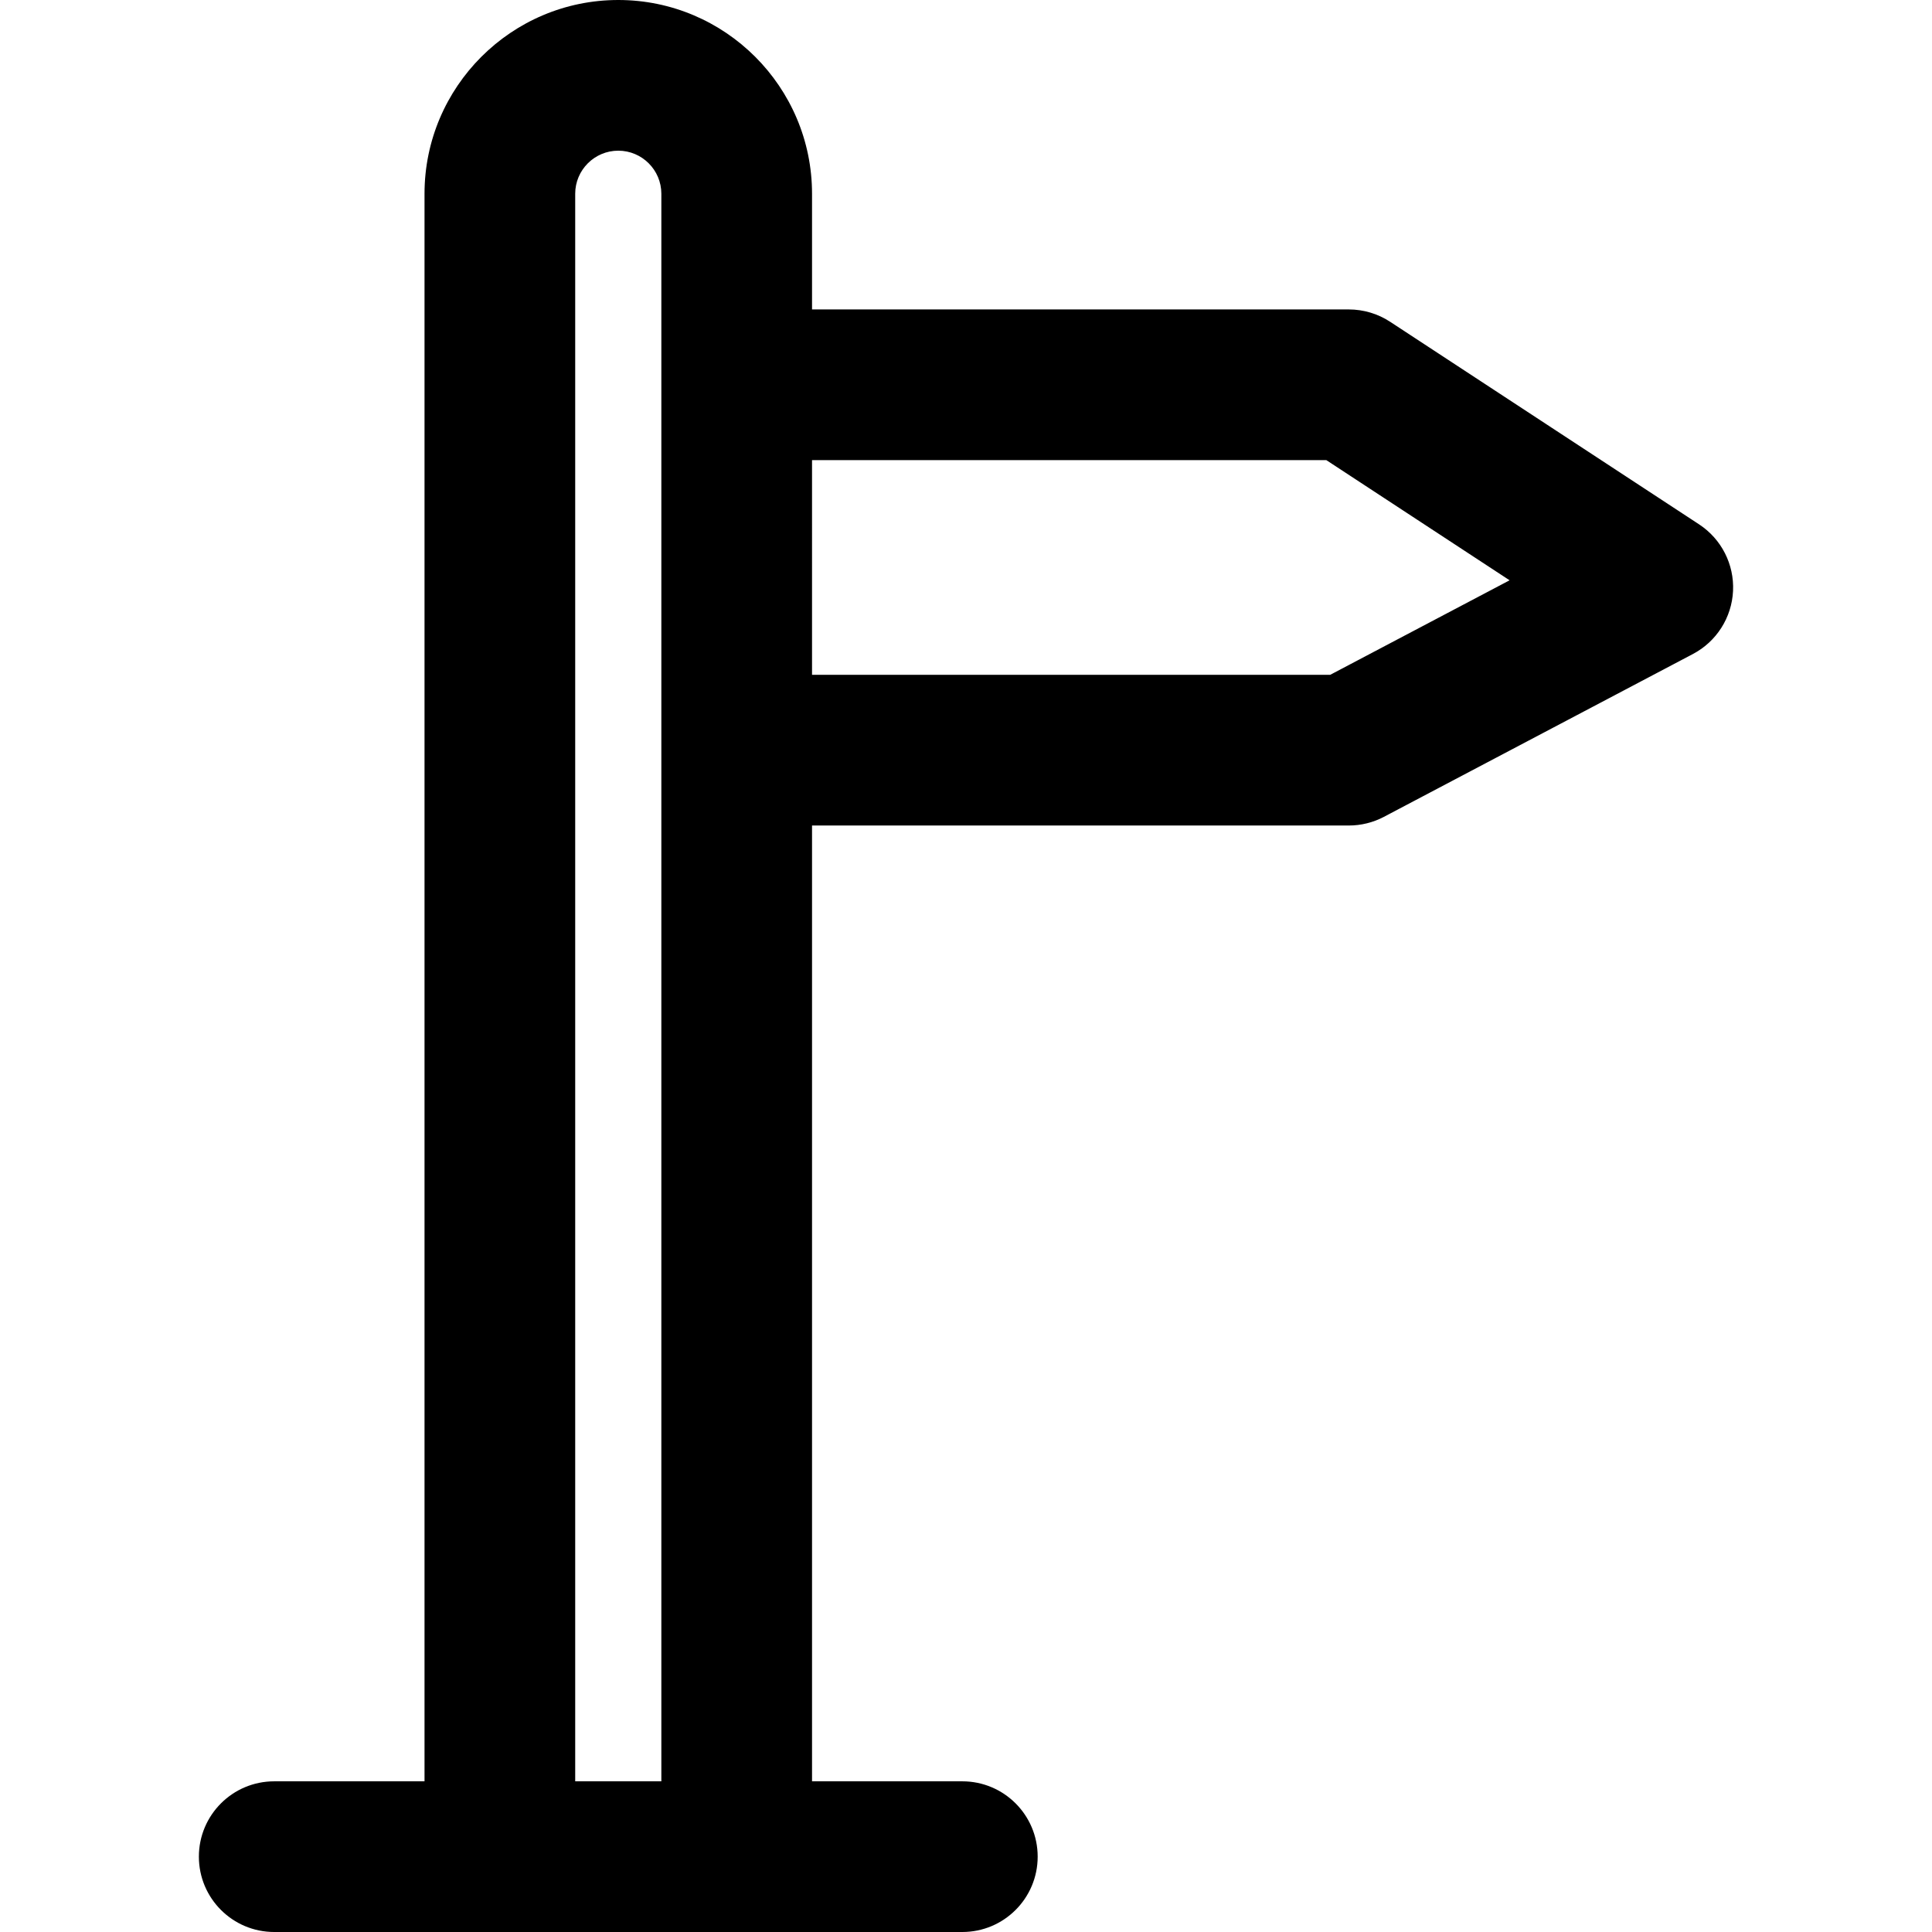 <?xml version="1.0" encoding="iso-8859-1"?>
<!-- Uploaded to: SVG Repo, www.svgrepo.com, Generator: SVG Repo Mixer Tools -->
<!DOCTYPE svg PUBLIC "-//W3C//DTD SVG 1.1//EN" "http://www.w3.org/Graphics/SVG/1.1/DTD/svg11.dtd">
<svg fill="#000000" height="800px" width="800px" version="1.1" id="Capa_1" xmlns="http://www.w3.org/2000/svg" xmlns:xlink="http://www.w3.org/1999/xlink" 
	 viewBox="0 0 192.326 192.326" xml:space="preserve">
<g>
	<path d="M169.141,52.199l-30.757-20.167c-1.222-0.801-2.651-1.228-4.112-1.228H80.836V19.288C80.836,8.652,72.184,0,61.548,0
		S42.26,8.652,42.26,19.288v158.038H27.298c-4.143,0-7.5,3.358-7.5,7.5s3.357,7.5,7.5,7.5h68.5c4.143,0,7.5-3.358,7.5-7.5
		s-3.357-7.5-7.5-7.5H80.836V82.178h53.436c1.219,0,2.419-0.297,3.496-0.865l30.757-16.208c2.35-1.238,3.869-3.625,3.995-6.278
		C172.647,56.176,171.361,53.655,169.141,52.199z M57.26,177.326V19.288c0-2.364,1.924-4.288,4.288-4.288s4.288,1.924,4.288,4.288
		v158.038H57.26z M132.416,67.178h-51.58V45.804h51.196l18.244,11.963L132.416,67.178z"/>
</g>
</svg>